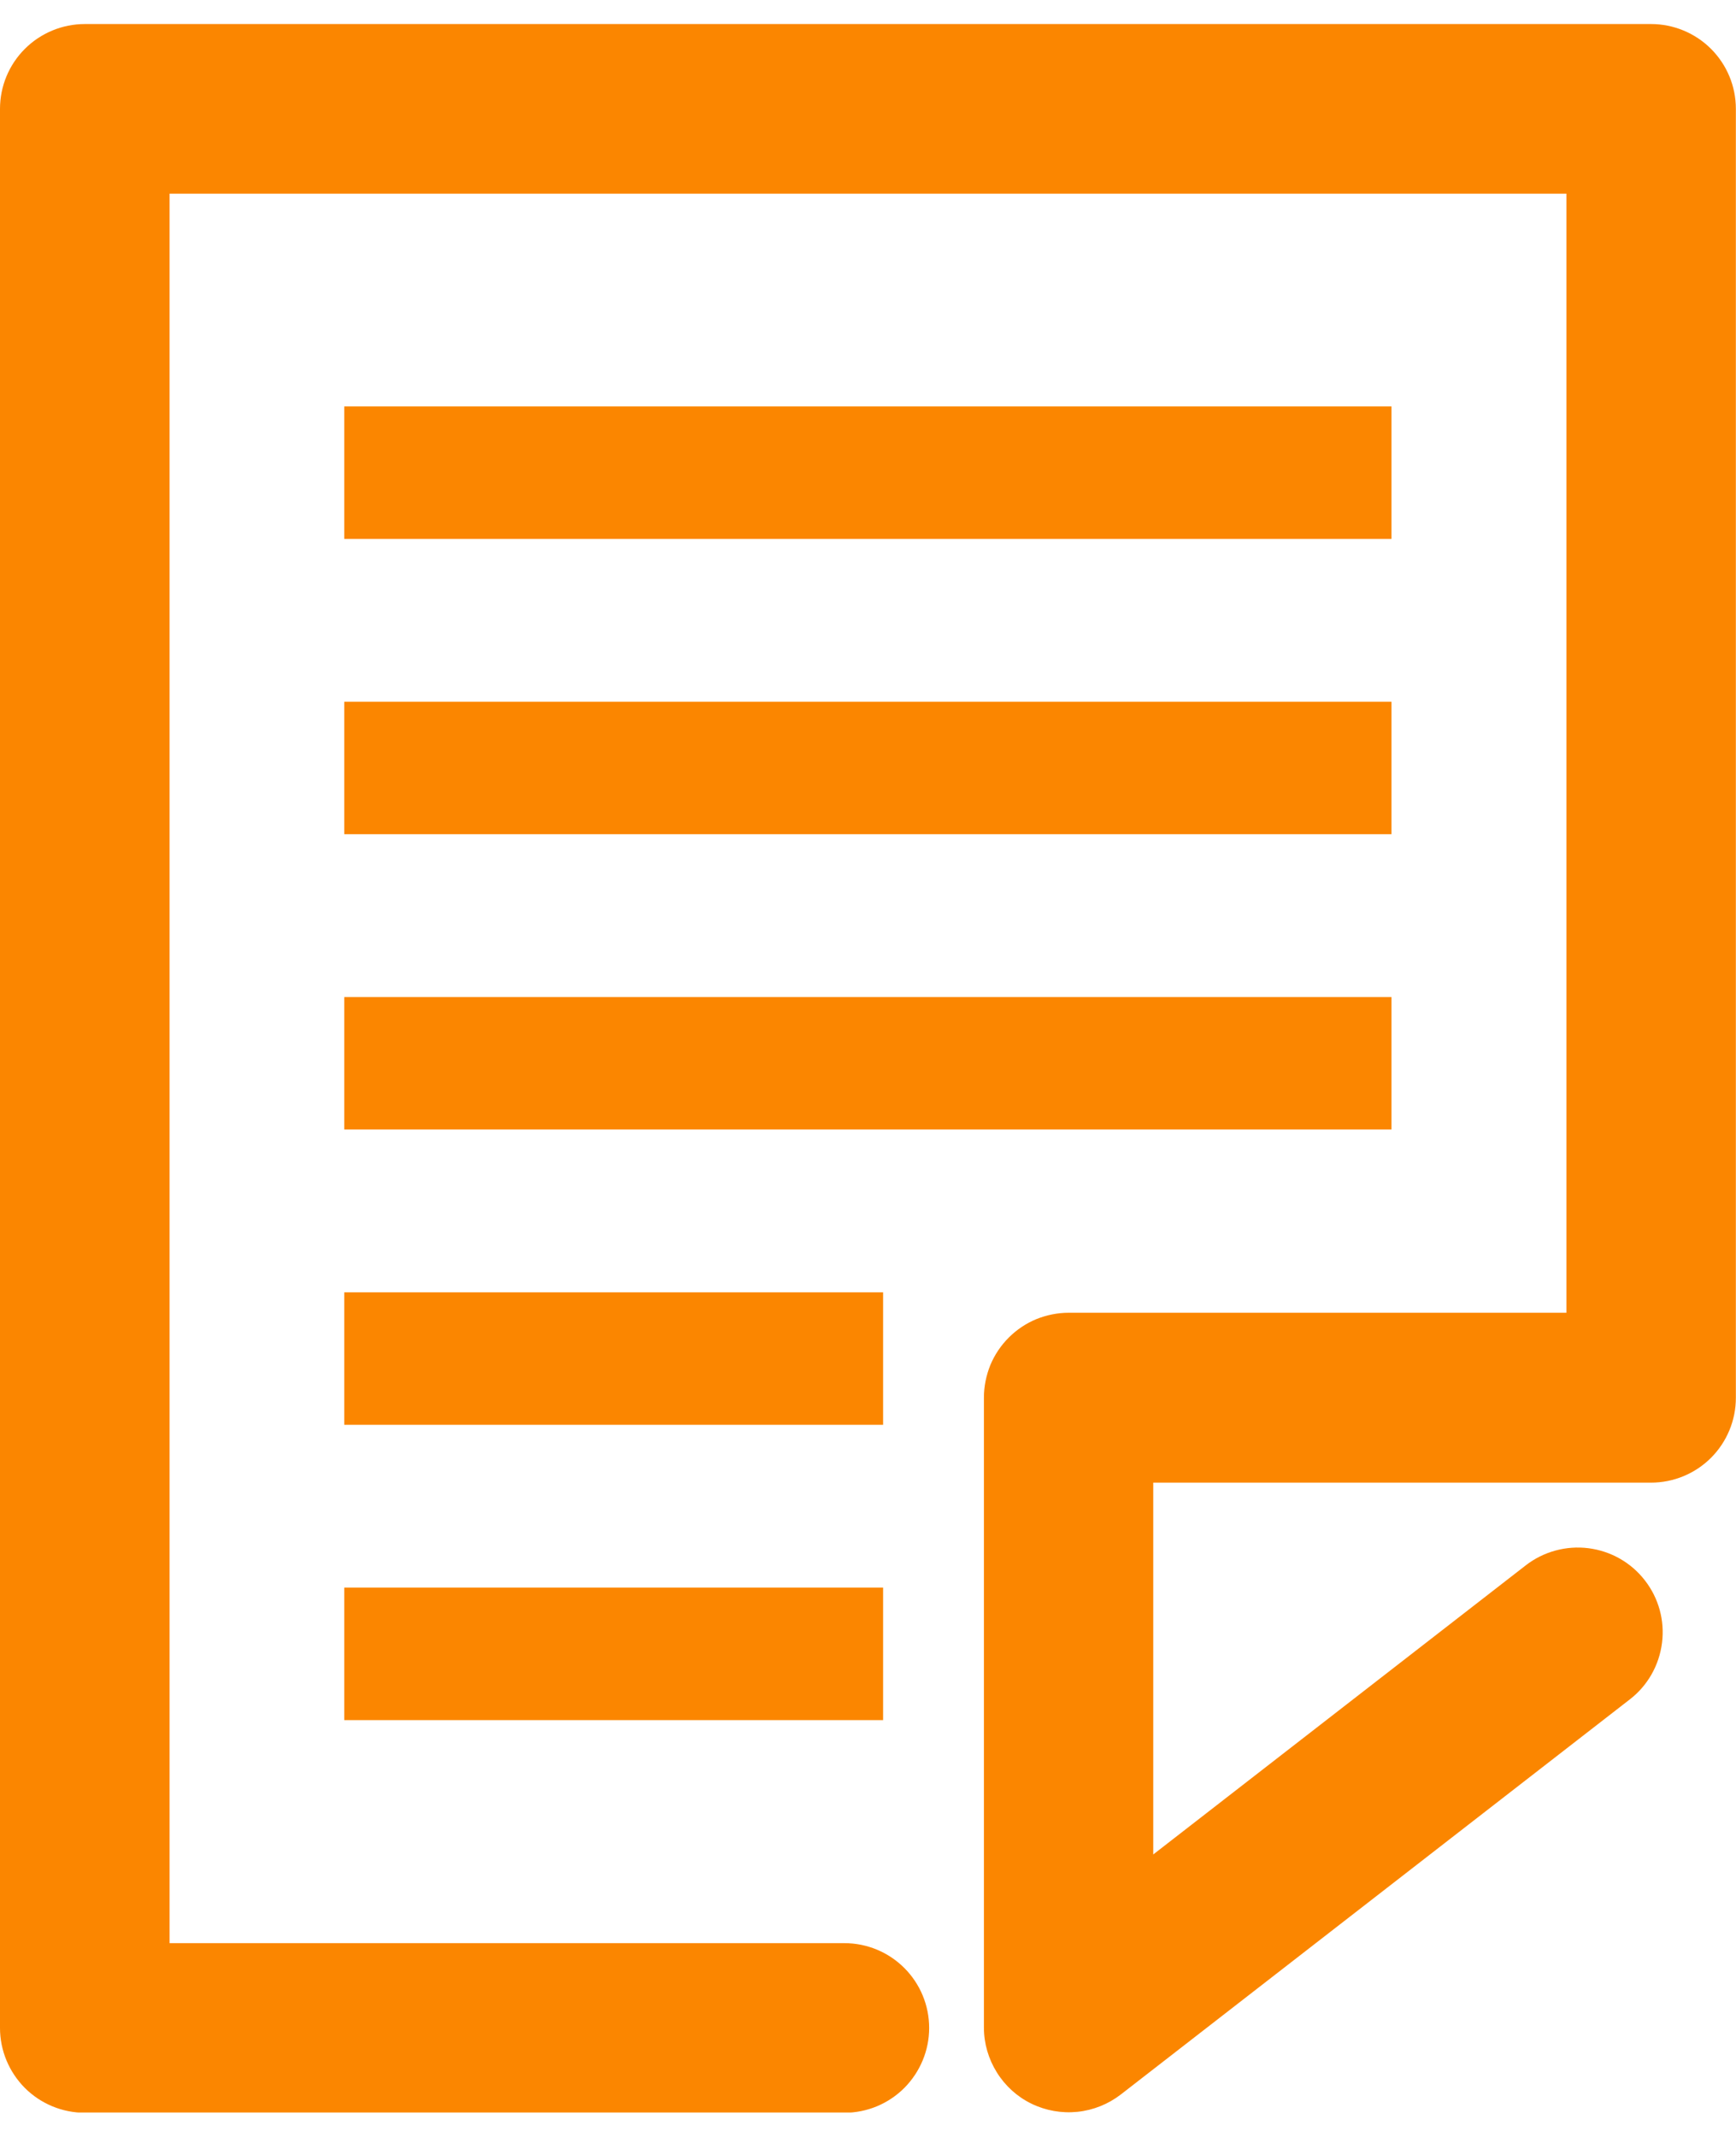 <svg width="13" height="16" viewBox="0 0 13 16" fill="none" xmlns="http://www.w3.org/2000/svg">
<g clip-path="url(#clip0_11278_17026)">
<g clip-path="url(#clip1_11278_17026)">
<path d="M12.364 0.18H0.635C0.467 0.18 0.305 0.247 0.186 0.366C0.067 0.485 0 0.646 0 0.815L0 15.184C0 15.352 0.067 15.513 0.186 15.633C0.305 15.752 0.467 15.819 0.635 15.819H6.323C6.492 15.819 6.653 15.752 6.772 15.633C6.891 15.513 6.958 15.352 6.958 15.184C6.958 15.015 6.891 14.854 6.772 14.735C6.653 14.616 6.492 14.549 6.323 14.549H1.27V1.45H11.73V9.829H8.003C7.919 9.829 7.837 9.846 7.76 9.877C7.683 9.909 7.613 9.956 7.554 10.015C7.495 10.074 7.448 10.144 7.416 10.221C7.385 10.298 7.368 10.381 7.368 10.464V15.181C7.368 15.3 7.402 15.416 7.465 15.517C7.528 15.618 7.617 15.699 7.724 15.751C7.831 15.803 7.95 15.824 8.068 15.812C8.186 15.8 8.298 15.755 8.392 15.683L12.206 12.723C12.339 12.62 12.425 12.468 12.446 12.3C12.467 12.133 12.421 11.965 12.317 11.832C12.214 11.699 12.062 11.613 11.895 11.592C11.728 11.571 11.559 11.617 11.426 11.72L8.636 13.885V11.101H12.364C12.532 11.101 12.694 11.034 12.813 10.915C12.932 10.796 12.999 10.634 12.999 10.466V0.815C12.999 0.646 12.932 0.485 12.813 0.366C12.694 0.247 12.532 0.18 12.364 0.18Z" fill="#FB8600"/>
<path d="M10.42 3.043H2.578V4.035H10.42V3.043Z" fill="#FB8600"/>
<path d="M10.42 5.254H2.578V6.246H10.42V5.254Z" fill="#FB8600"/>
<path d="M10.42 7.465H2.578V8.457H10.42V7.465Z" fill="#FB8600"/>
<path d="M6.613 9.676H2.578V10.668H6.613V9.676Z" fill="#FB8600"/>
<path d="M6.613 11.887H2.578V12.879H6.613V11.887Z" fill="#FB8600"/>
</g>
</g>
<defs>
<clipPath id="clip0_11278_17026">
<rect width="13" height="16" fill="white"/>
</clipPath>
<clipPath id="clip1_11278_17026">
<rect width="13" height="15.637" fill="white" transform="translate(0 0.18)"/>
</clipPath>
</defs>
</svg>
